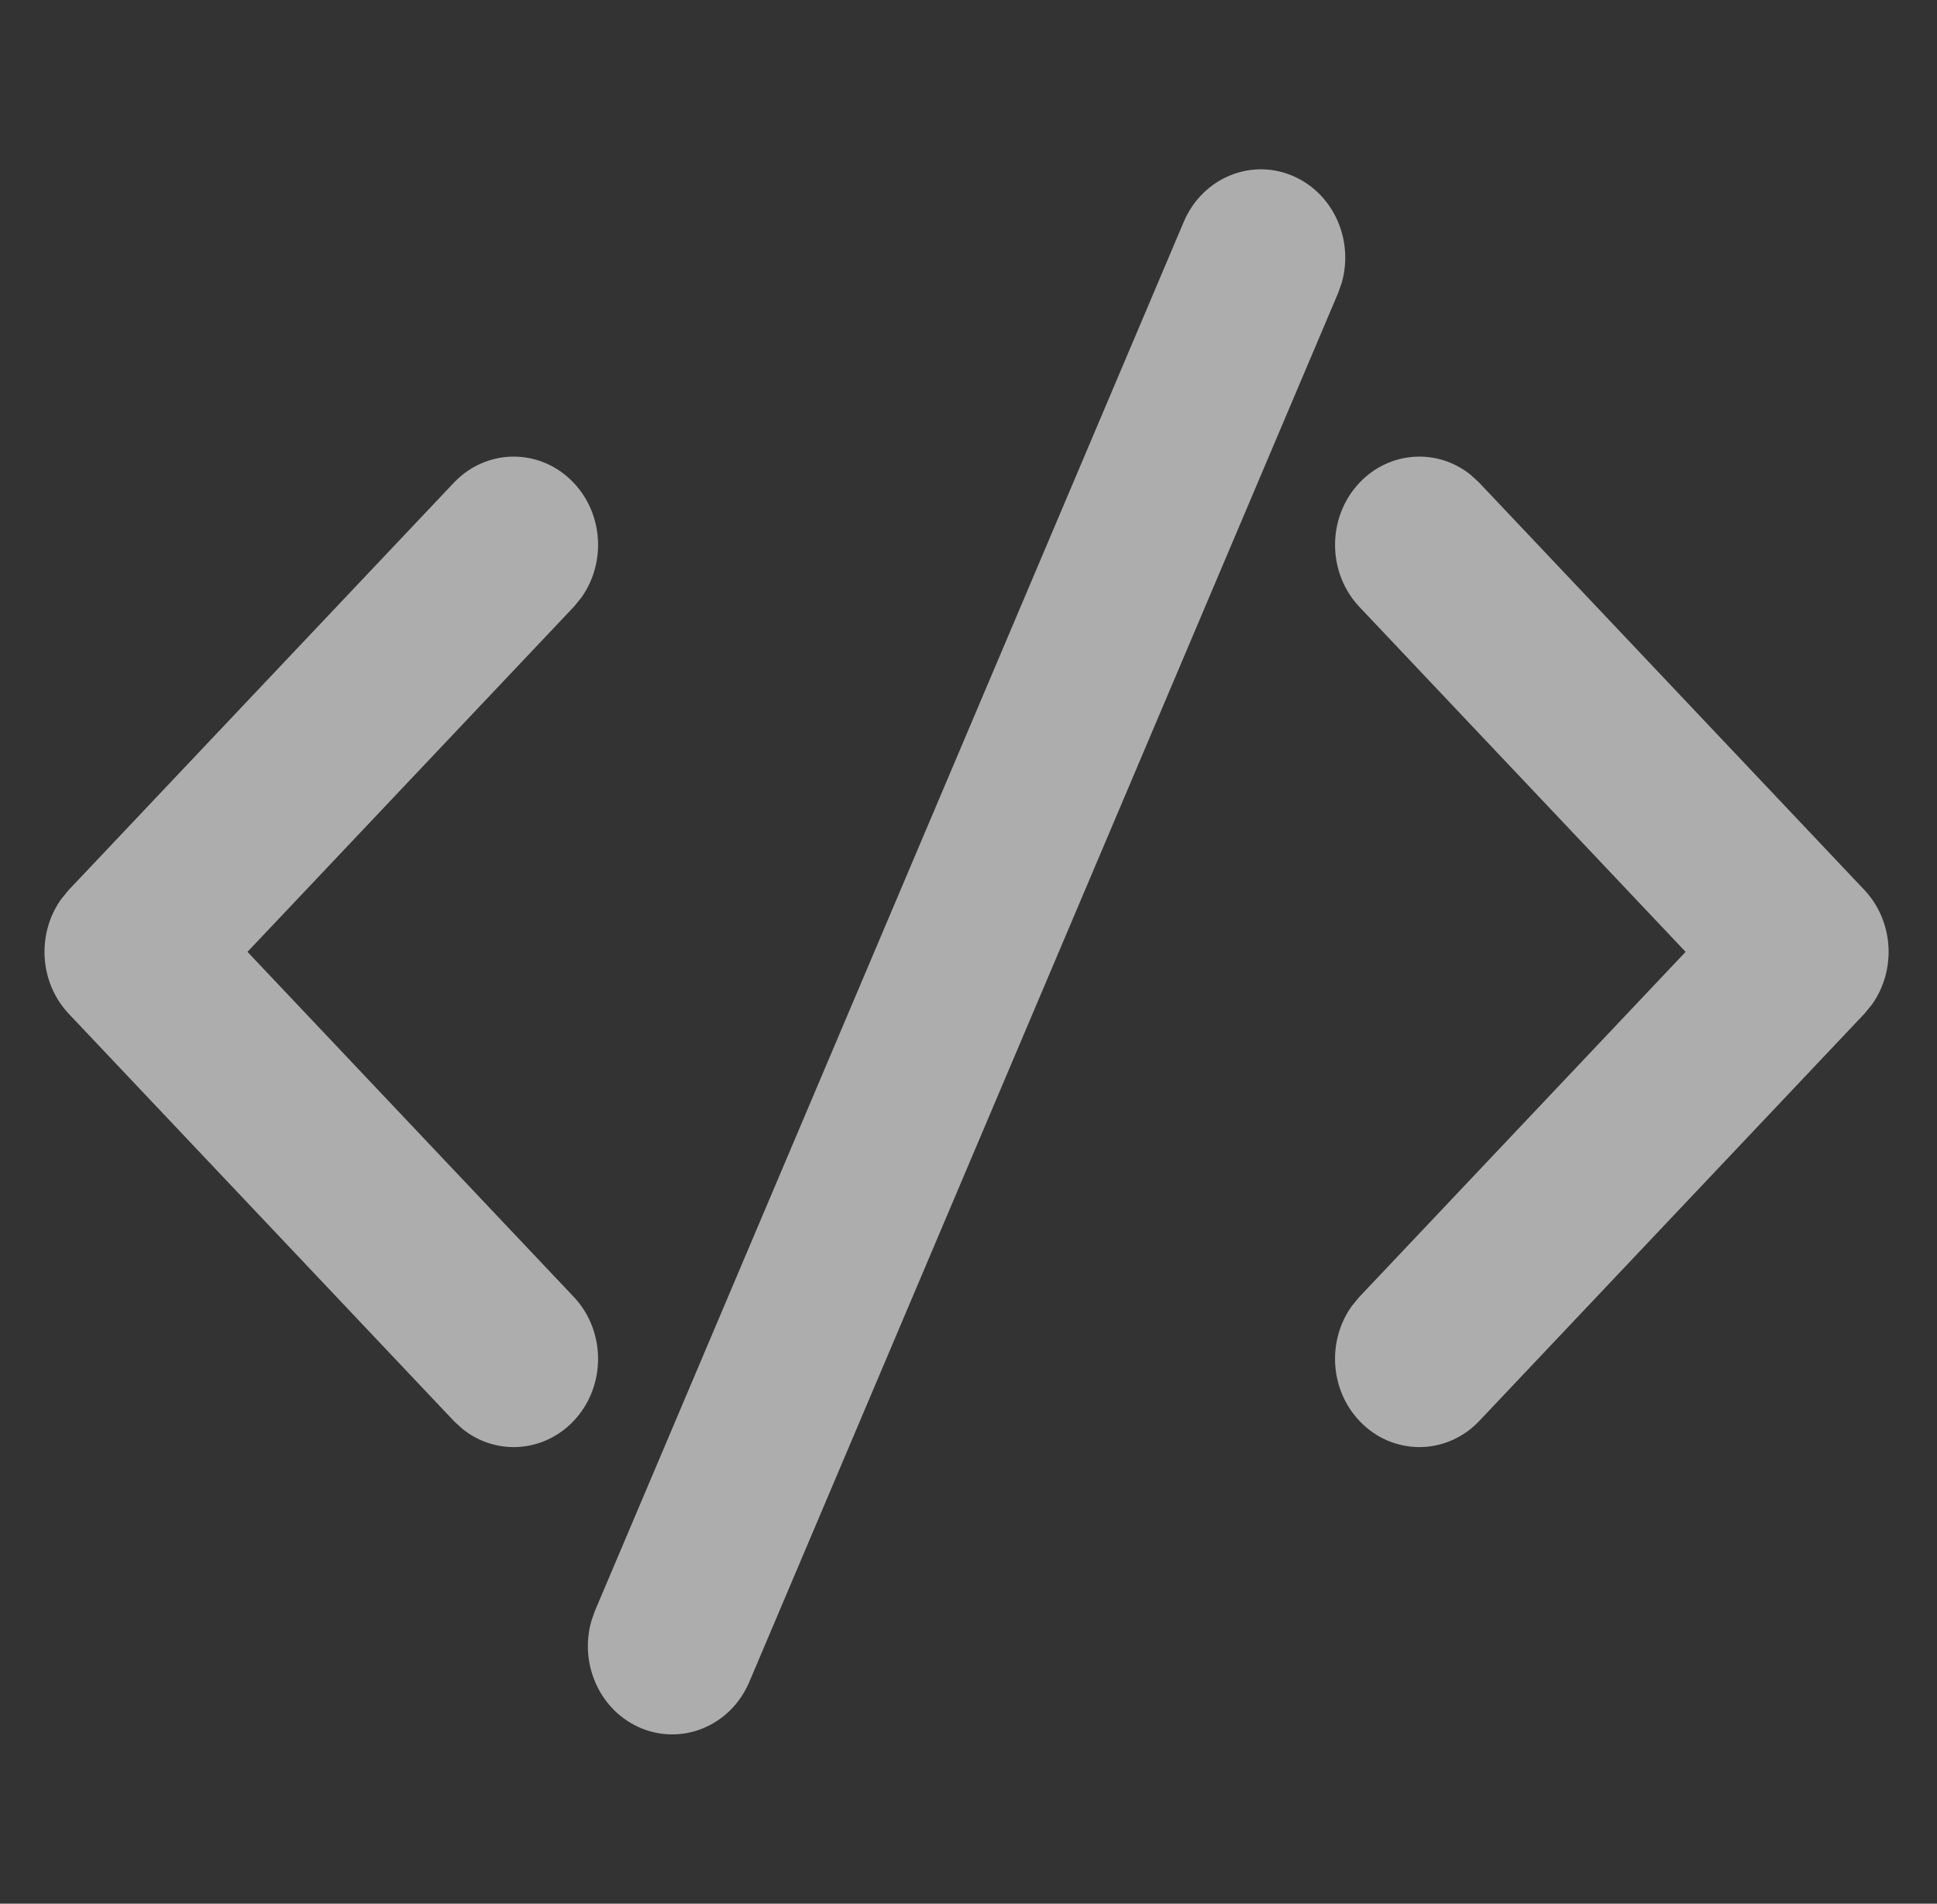 <svg width="59" height="58" viewBox="0 0 59 58" fill="none" xmlns="http://www.w3.org/2000/svg">
<rect x="0" y="0" width="59" height="58" fill="#333333" stroke="none"/>
<g opacity="0.6">
<path d="M18.588 49.258L36.518 6.952C36.986 5.849 38.21 5.356 39.252 5.851C40.208 6.304 40.68 7.429 40.392 8.463L40.294 8.742L22.363 51.048C21.896 52.151 20.672 52.644 19.629 52.15C18.674 51.696 18.202 50.571 18.49 49.537L18.588 49.258L36.518 6.952L18.588 49.258ZM2.461 27.453L14.185 15.053C14.993 14.198 16.303 14.198 17.111 15.053C17.846 15.83 17.912 17.045 17.311 17.902L17.111 18.148L6.85 29L17.111 39.853C17.919 40.707 17.919 42.093 17.111 42.947C16.377 43.724 15.227 43.795 14.417 43.159L14.185 42.947L2.461 30.547C1.727 29.77 1.66 28.555 2.261 27.698L2.461 27.453L14.185 15.053L2.461 27.453ZM41.771 15.053C42.505 14.276 43.654 14.205 44.464 14.841L44.696 15.053L56.42 27.453C57.155 28.23 57.221 29.445 56.62 30.302L56.42 30.547L44.696 42.947C43.888 43.802 42.579 43.802 41.771 42.947C41.036 42.17 40.969 40.955 41.57 40.098L41.771 39.853L52.031 29L41.771 18.148C40.963 17.293 40.963 15.907 41.771 15.053Z" fill="white"/>
<path d="M18.588 49.258L36.518 6.952C36.986 5.849 38.21 5.356 39.252 5.851C40.208 6.304 40.68 7.429 40.392 8.463L40.294 8.742L22.363 51.048C21.896 52.151 20.672 52.644 19.629 52.15C18.674 51.696 18.202 50.571 18.49 49.537L18.588 49.258ZM18.588 49.258L36.518 6.952L18.588 49.258ZM2.461 27.453L14.185 15.053C14.993 14.198 16.303 14.198 17.111 15.053C17.846 15.83 17.912 17.045 17.311 17.902L17.111 18.148L6.85 29L17.111 39.853C17.919 40.707 17.919 42.093 17.111 42.947C16.377 43.724 15.227 43.795 14.417 43.159L14.185 42.947L2.461 30.547C1.727 29.77 1.66 28.555 2.261 27.698L2.461 27.453ZM2.461 27.453L14.185 15.053L2.461 27.453ZM41.771 15.053C42.505 14.276 43.654 14.205 44.464 14.841L44.696 15.053L56.42 27.453C57.155 28.23 57.221 29.445 56.62 30.302L56.42 30.547L44.696 42.947C43.888 43.802 42.579 43.802 41.771 42.947C41.036 42.17 40.969 40.955 41.57 40.098L41.771 39.853L52.031 29L41.771 18.148C40.963 17.293 40.963 15.907 41.771 15.053Z" stroke="white"/>
</g>
</svg>

